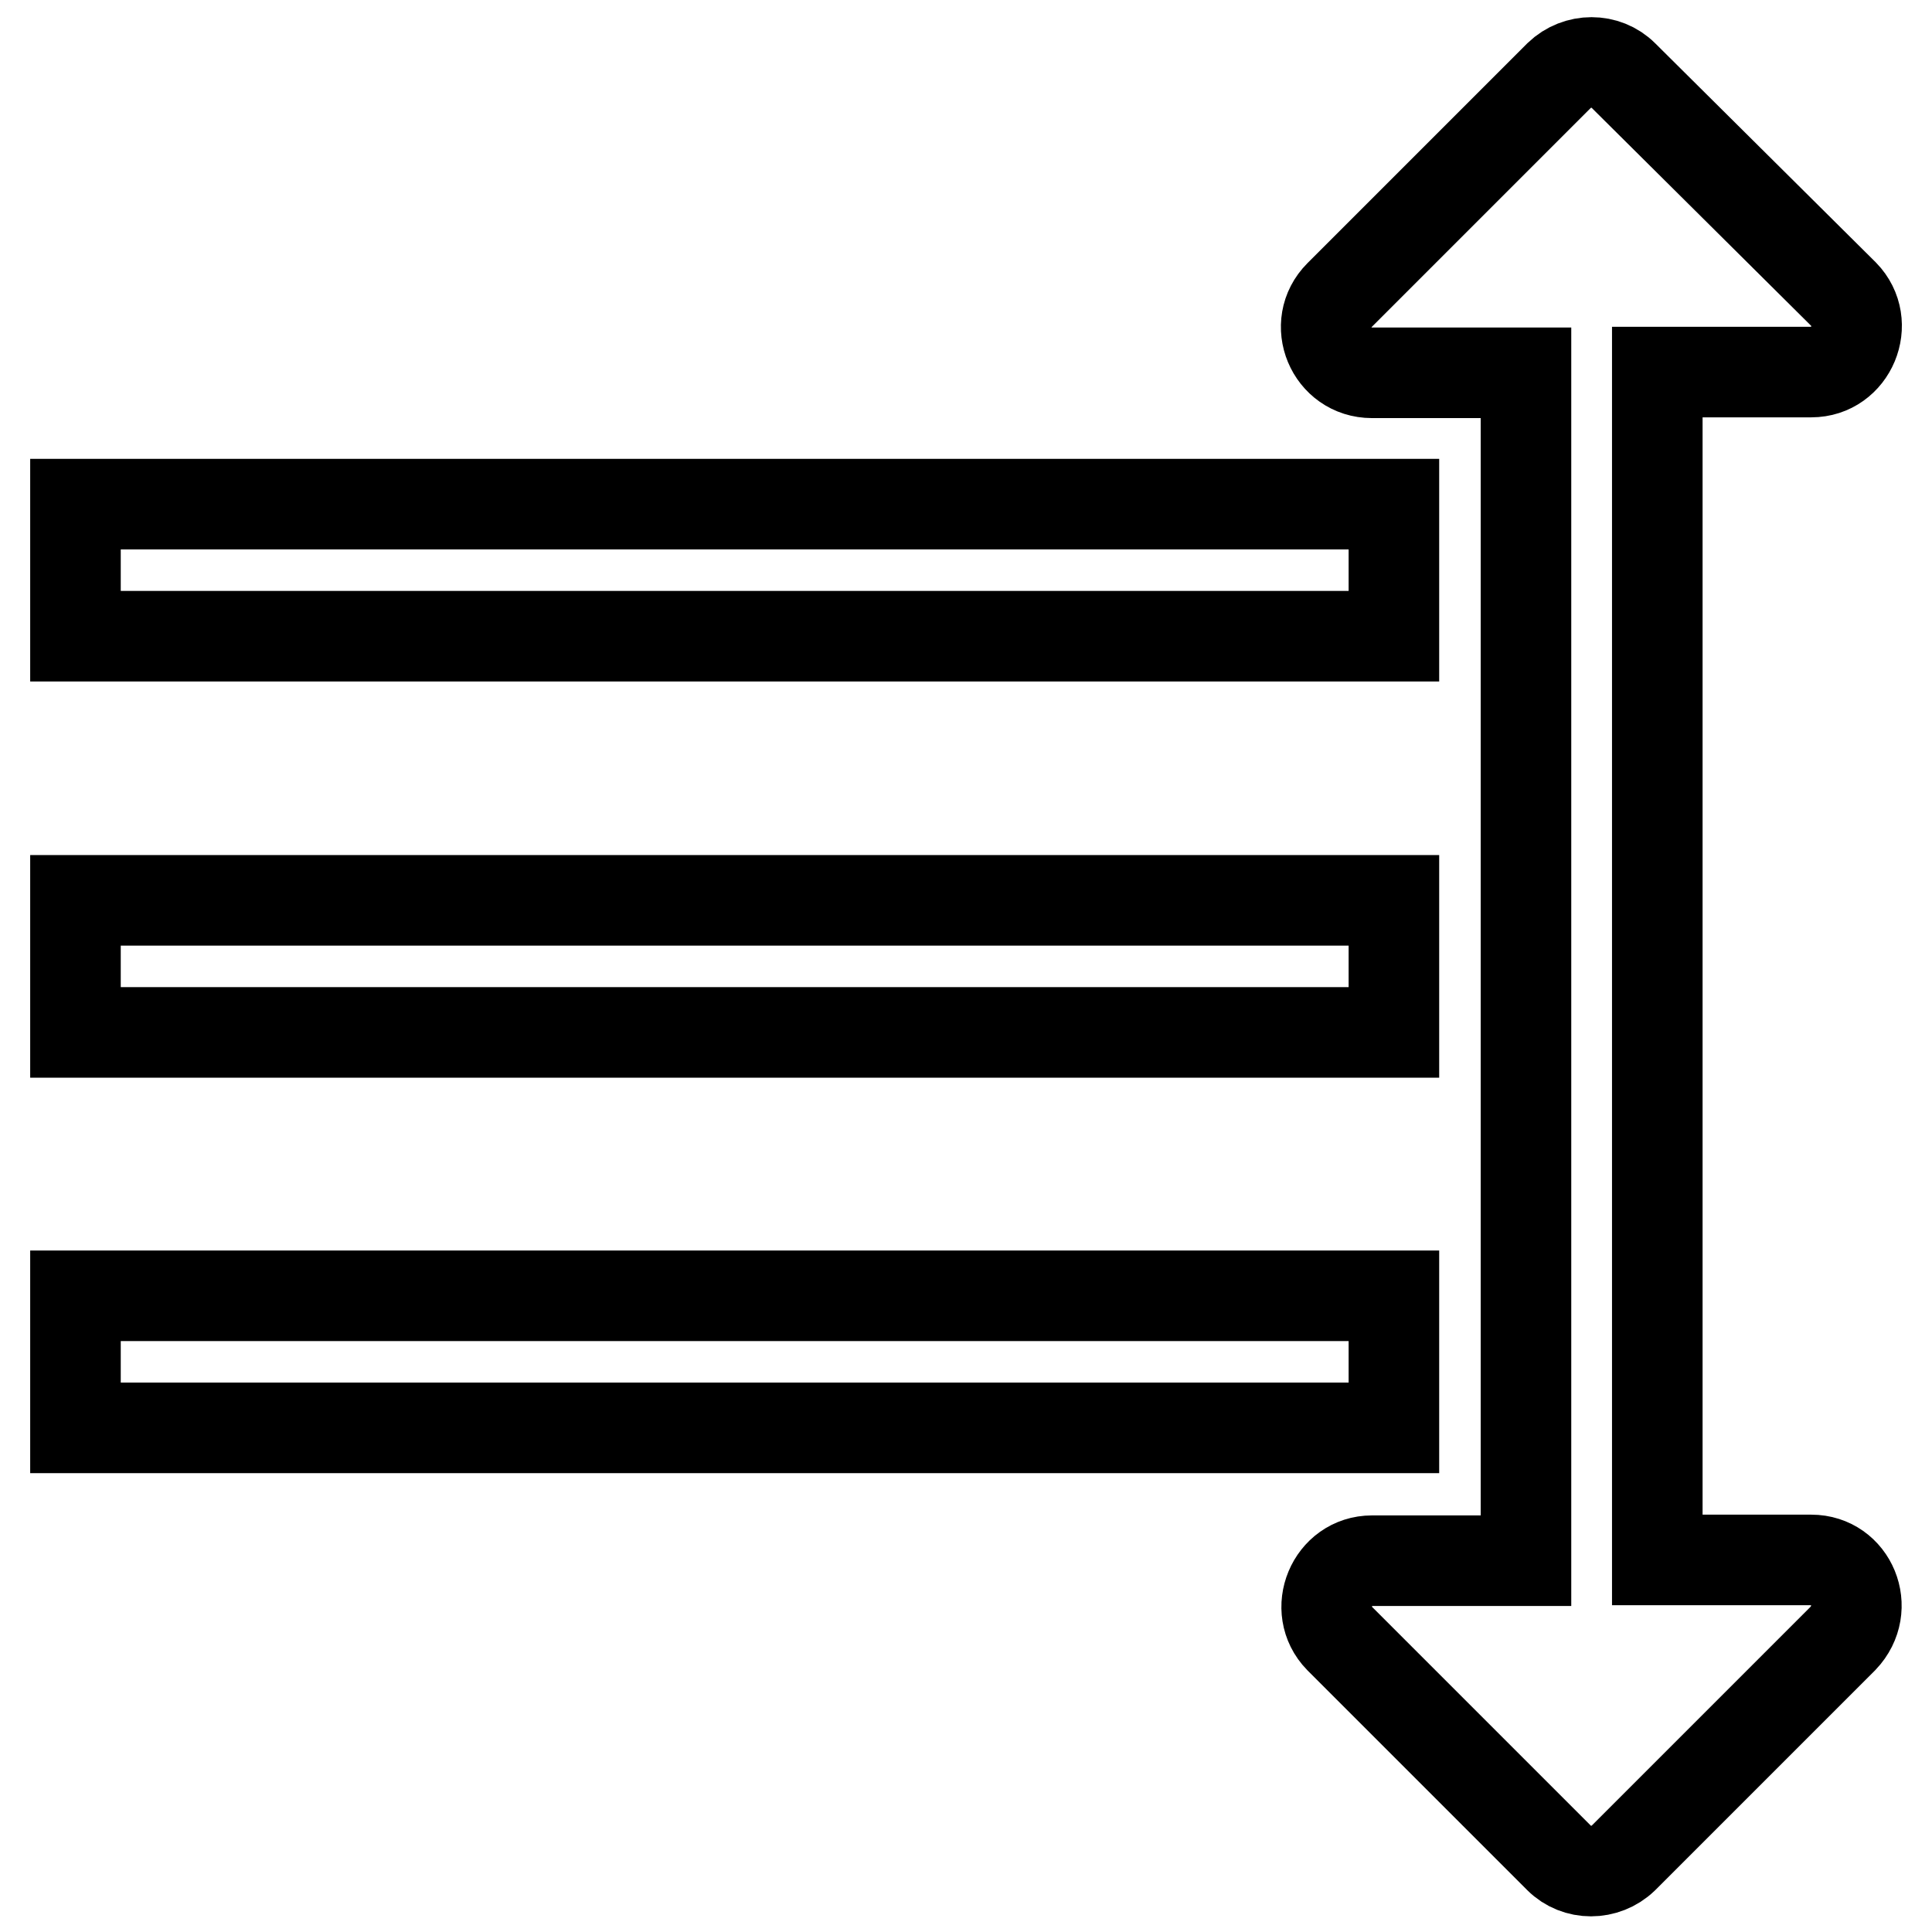 <?xml version="1.0" encoding="utf-8"?>
<!-- Svg Vector Icons : http://www.onlinewebfonts.com/icon -->
<!DOCTYPE svg PUBLIC "-//W3C//DTD SVG 1.1//EN" "http://www.w3.org/Graphics/SVG/1.1/DTD/svg11.dtd">
<svg version="1.1" xmlns="http://www.w3.org/2000/svg" xmlns:xlink="http://www.w3.org/1999/xlink" x="0px" y="0px" viewBox="0 0 256 256" enable-background="new 0 0 256 256" xml:space="preserve">
<g> <path stroke-width="12" fill-opacity="0" stroke="#000000"  d="M10,66.8h174.7v17.5H10V66.8z M10,119.3h174.7v17.5H10V119.3z M10,171.7h174.7v17.5H10V171.7z"/> <path stroke-width="12" fill-opacity="0" stroke="#000000"  d="M240,206.7h-20.4V49.3H240c5.3,0,8-6.5,4.3-10.3L215.1,10c-2.3-2.3-6.1-2.3-8.5,0l-29.1,29.1 c-3.8,3.8-1.1,10.3,4.3,10.3h20.4v157.4h-20.4c-5.3,0-8,6.5-4.3,10.3l29.1,29.1c2.3,2.3,6.1,2.3,8.5,0l29.1-29.1 C248,213.1,245.3,206.7,240,206.7z"/></g>
</svg>